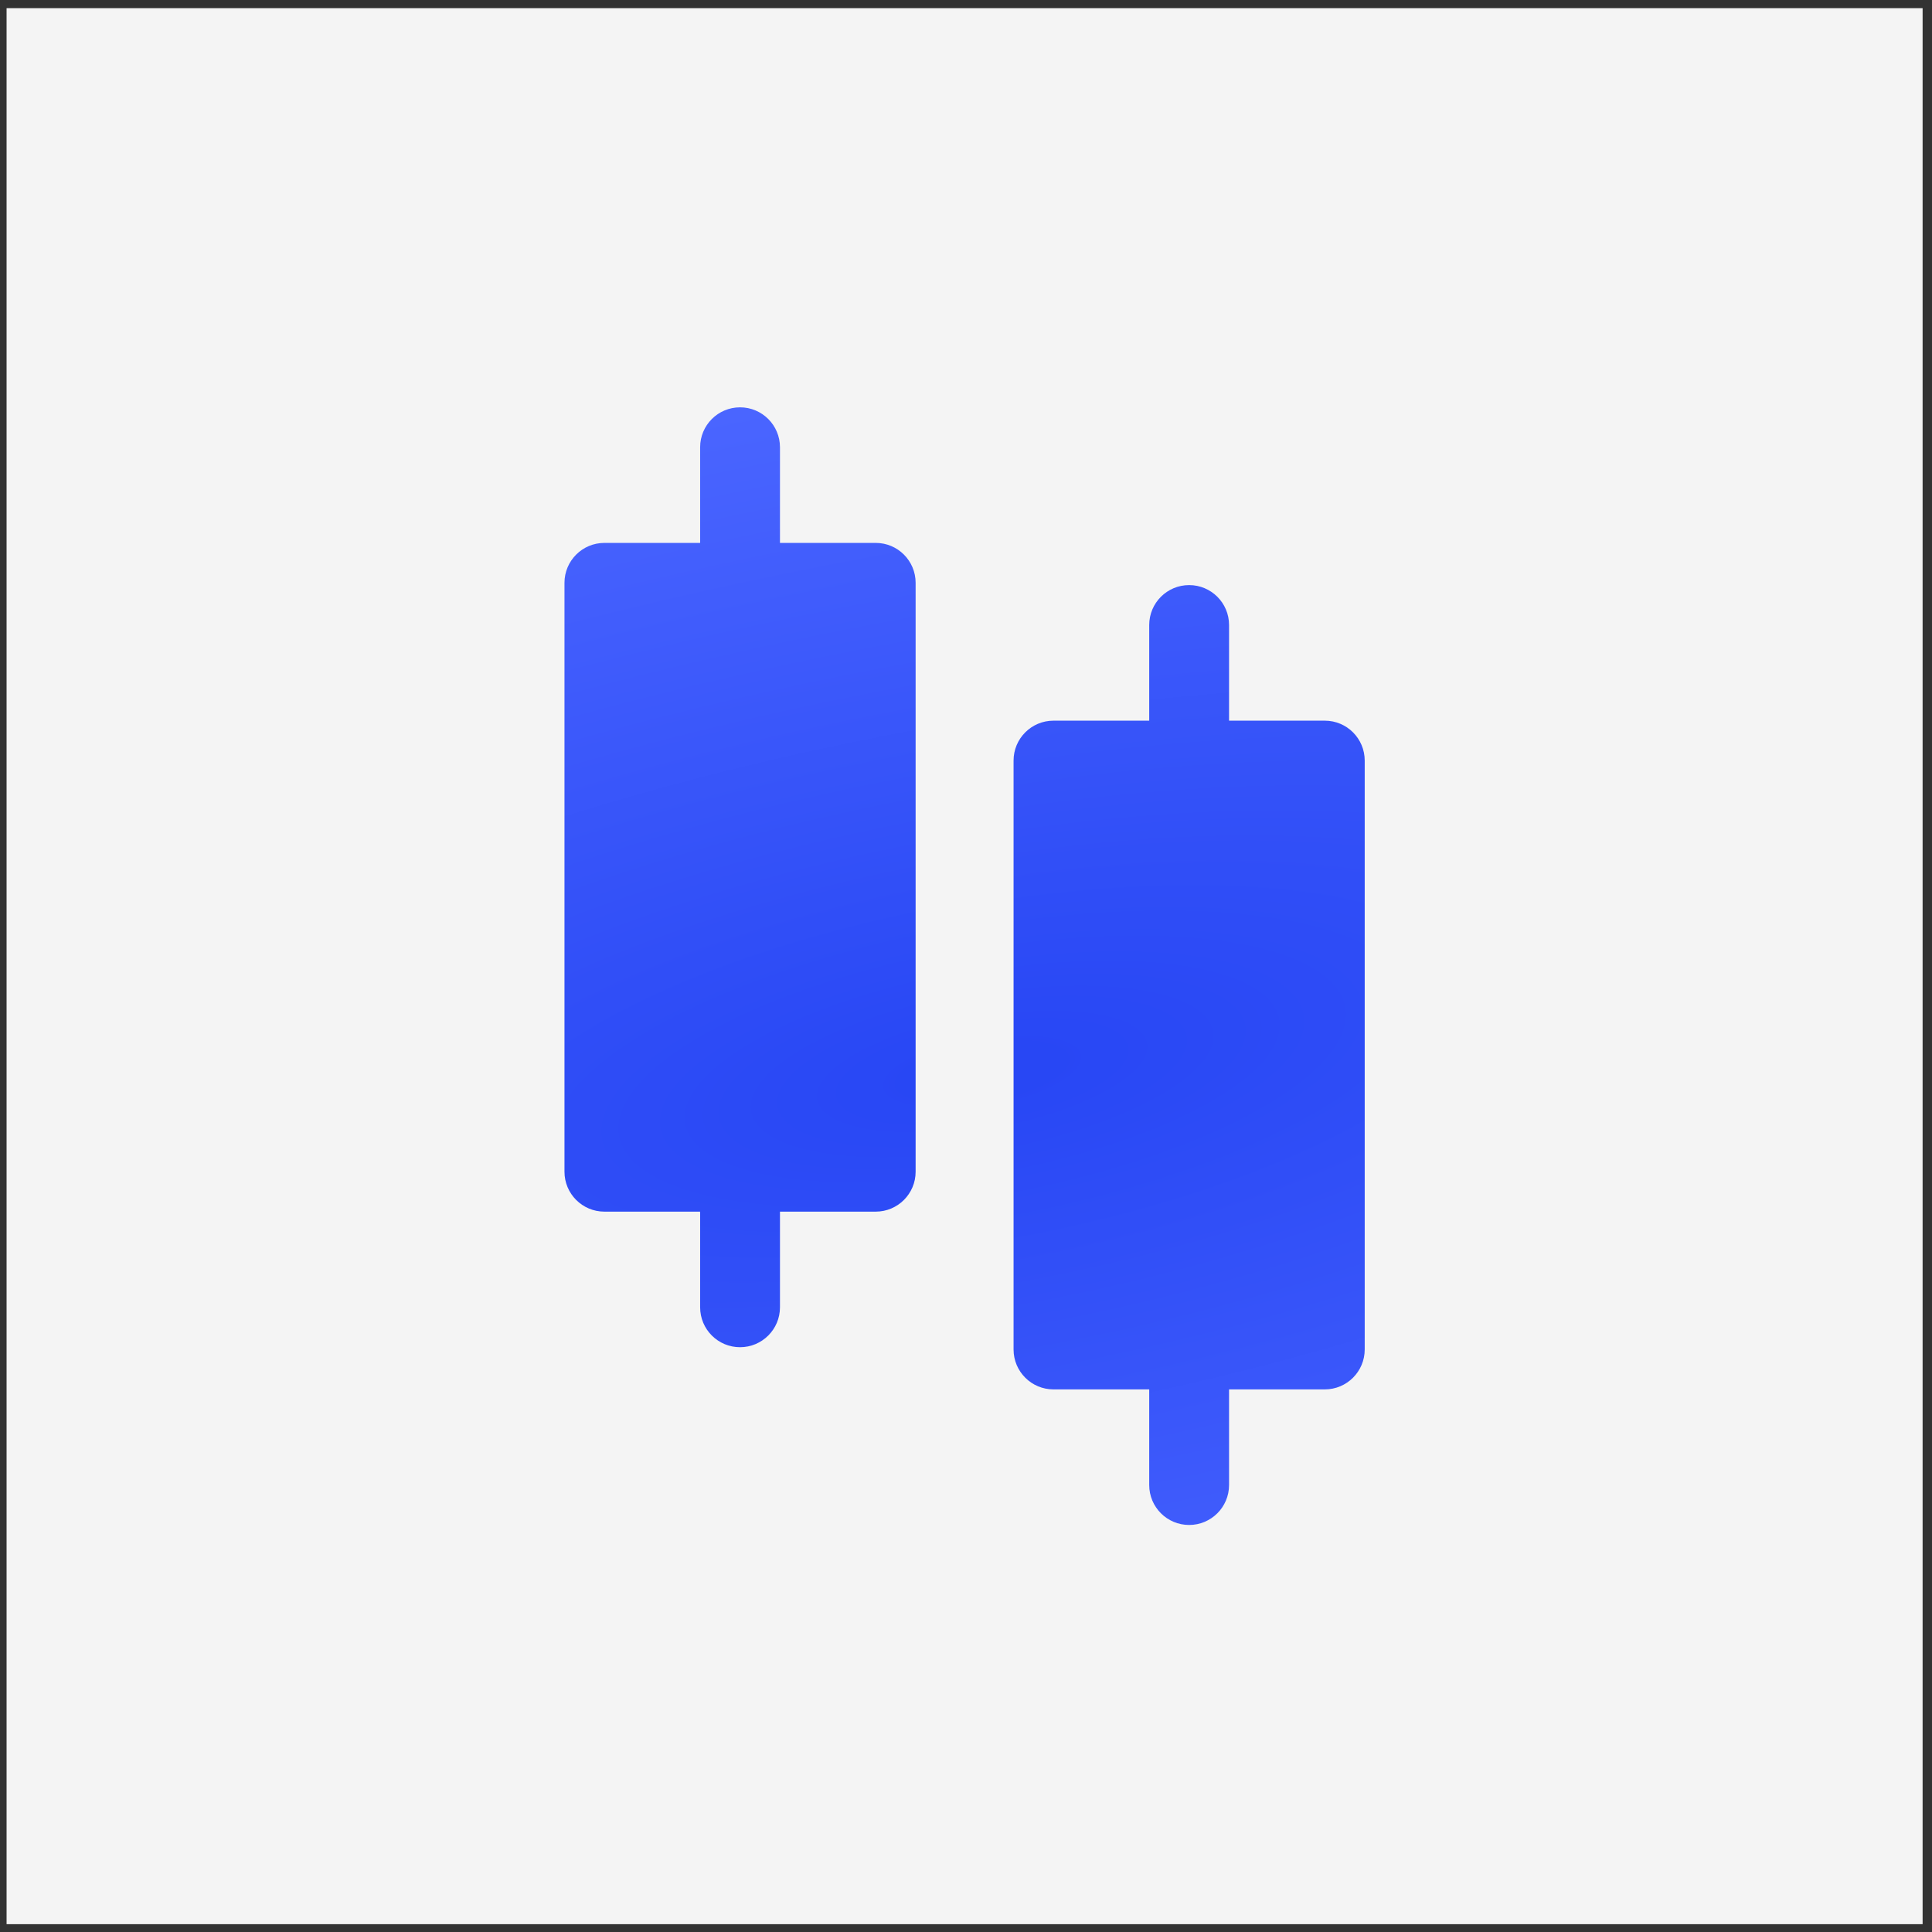 <svg width="121" height="121" viewBox="0 0 121 121" fill="none" xmlns="http://www.w3.org/2000/svg">
<rect x="0" y="0" width="121" height="121" fill="#333333" stroke="none"/>
<rect width="120" height="120" transform="translate(0.412 0.51)" fill="#F4F4F4"/>
<g clip-path="url(#clip0_644_112)">
<path d="M74.475 36.644C75.856 36.644 76.975 37.763 76.975 39.144L76.975 45.135L82.971 45.135C84.353 45.135 85.471 46.255 85.471 47.635L85.471 84.517C85.471 85.897 84.353 87.017 82.971 87.017L76.975 87.017L76.975 93.008C76.975 94.388 75.856 95.508 74.475 95.508C73.093 95.508 71.975 94.388 71.975 93.008L71.975 87.017L65.979 87.017C64.597 87.017 63.479 85.897 63.479 84.517L63.479 47.635C63.479 46.255 64.597 45.135 65.979 45.135L71.975 45.135L71.975 39.144C71.975 37.763 73.093 36.644 74.475 36.644Z" fill="url(#paint0_radial_644_112)"/>
<path d="M46.349 25.511C47.73 25.511 48.849 26.631 48.849 28.011L48.849 34.002L54.845 34.002C56.227 34.002 57.345 35.122 57.345 36.502L57.345 73.384C57.345 74.764 56.227 75.884 54.845 75.884L48.849 75.884L48.849 81.875C48.849 83.255 47.73 84.375 46.349 84.375C44.967 84.375 43.849 83.256 43.849 81.875L43.849 75.884L37.853 75.884C36.471 75.884 35.353 74.764 35.353 73.384L35.353 36.502C35.353 35.122 36.471 34.002 37.853 34.002L43.849 34.002L43.849 28.011C43.849 26.631 44.967 25.511 46.349 25.511Z" fill="url(#paint1_radial_644_112)"/>
</g>
<defs>
<radialGradient id="paint0_radial_644_112" cx="0" cy="0" r="1" gradientUnits="userSpaceOnUse" gradientTransform="translate(61.582 67.144) rotate(-100) scale(43.684 129.256)">
<stop stop-color="#2746F4"/>
<stop offset="1" stop-color="#4A65FF"/>
</radialGradient>
<radialGradient id="paint1_radial_644_112" cx="0" cy="0" r="1" gradientUnits="userSpaceOnUse" gradientTransform="translate(61.582 67.144) rotate(-100) scale(43.684 129.256)">
<stop stop-color="#2746F4"/>
<stop offset="1" stop-color="#4A65FF"/>
</radialGradient>
<clipPath id="clip0_644_112">
<rect width="80" height="80" fill="white" transform="translate(20.412 20.51)"/>
</clipPath>
</defs>
</svg>
